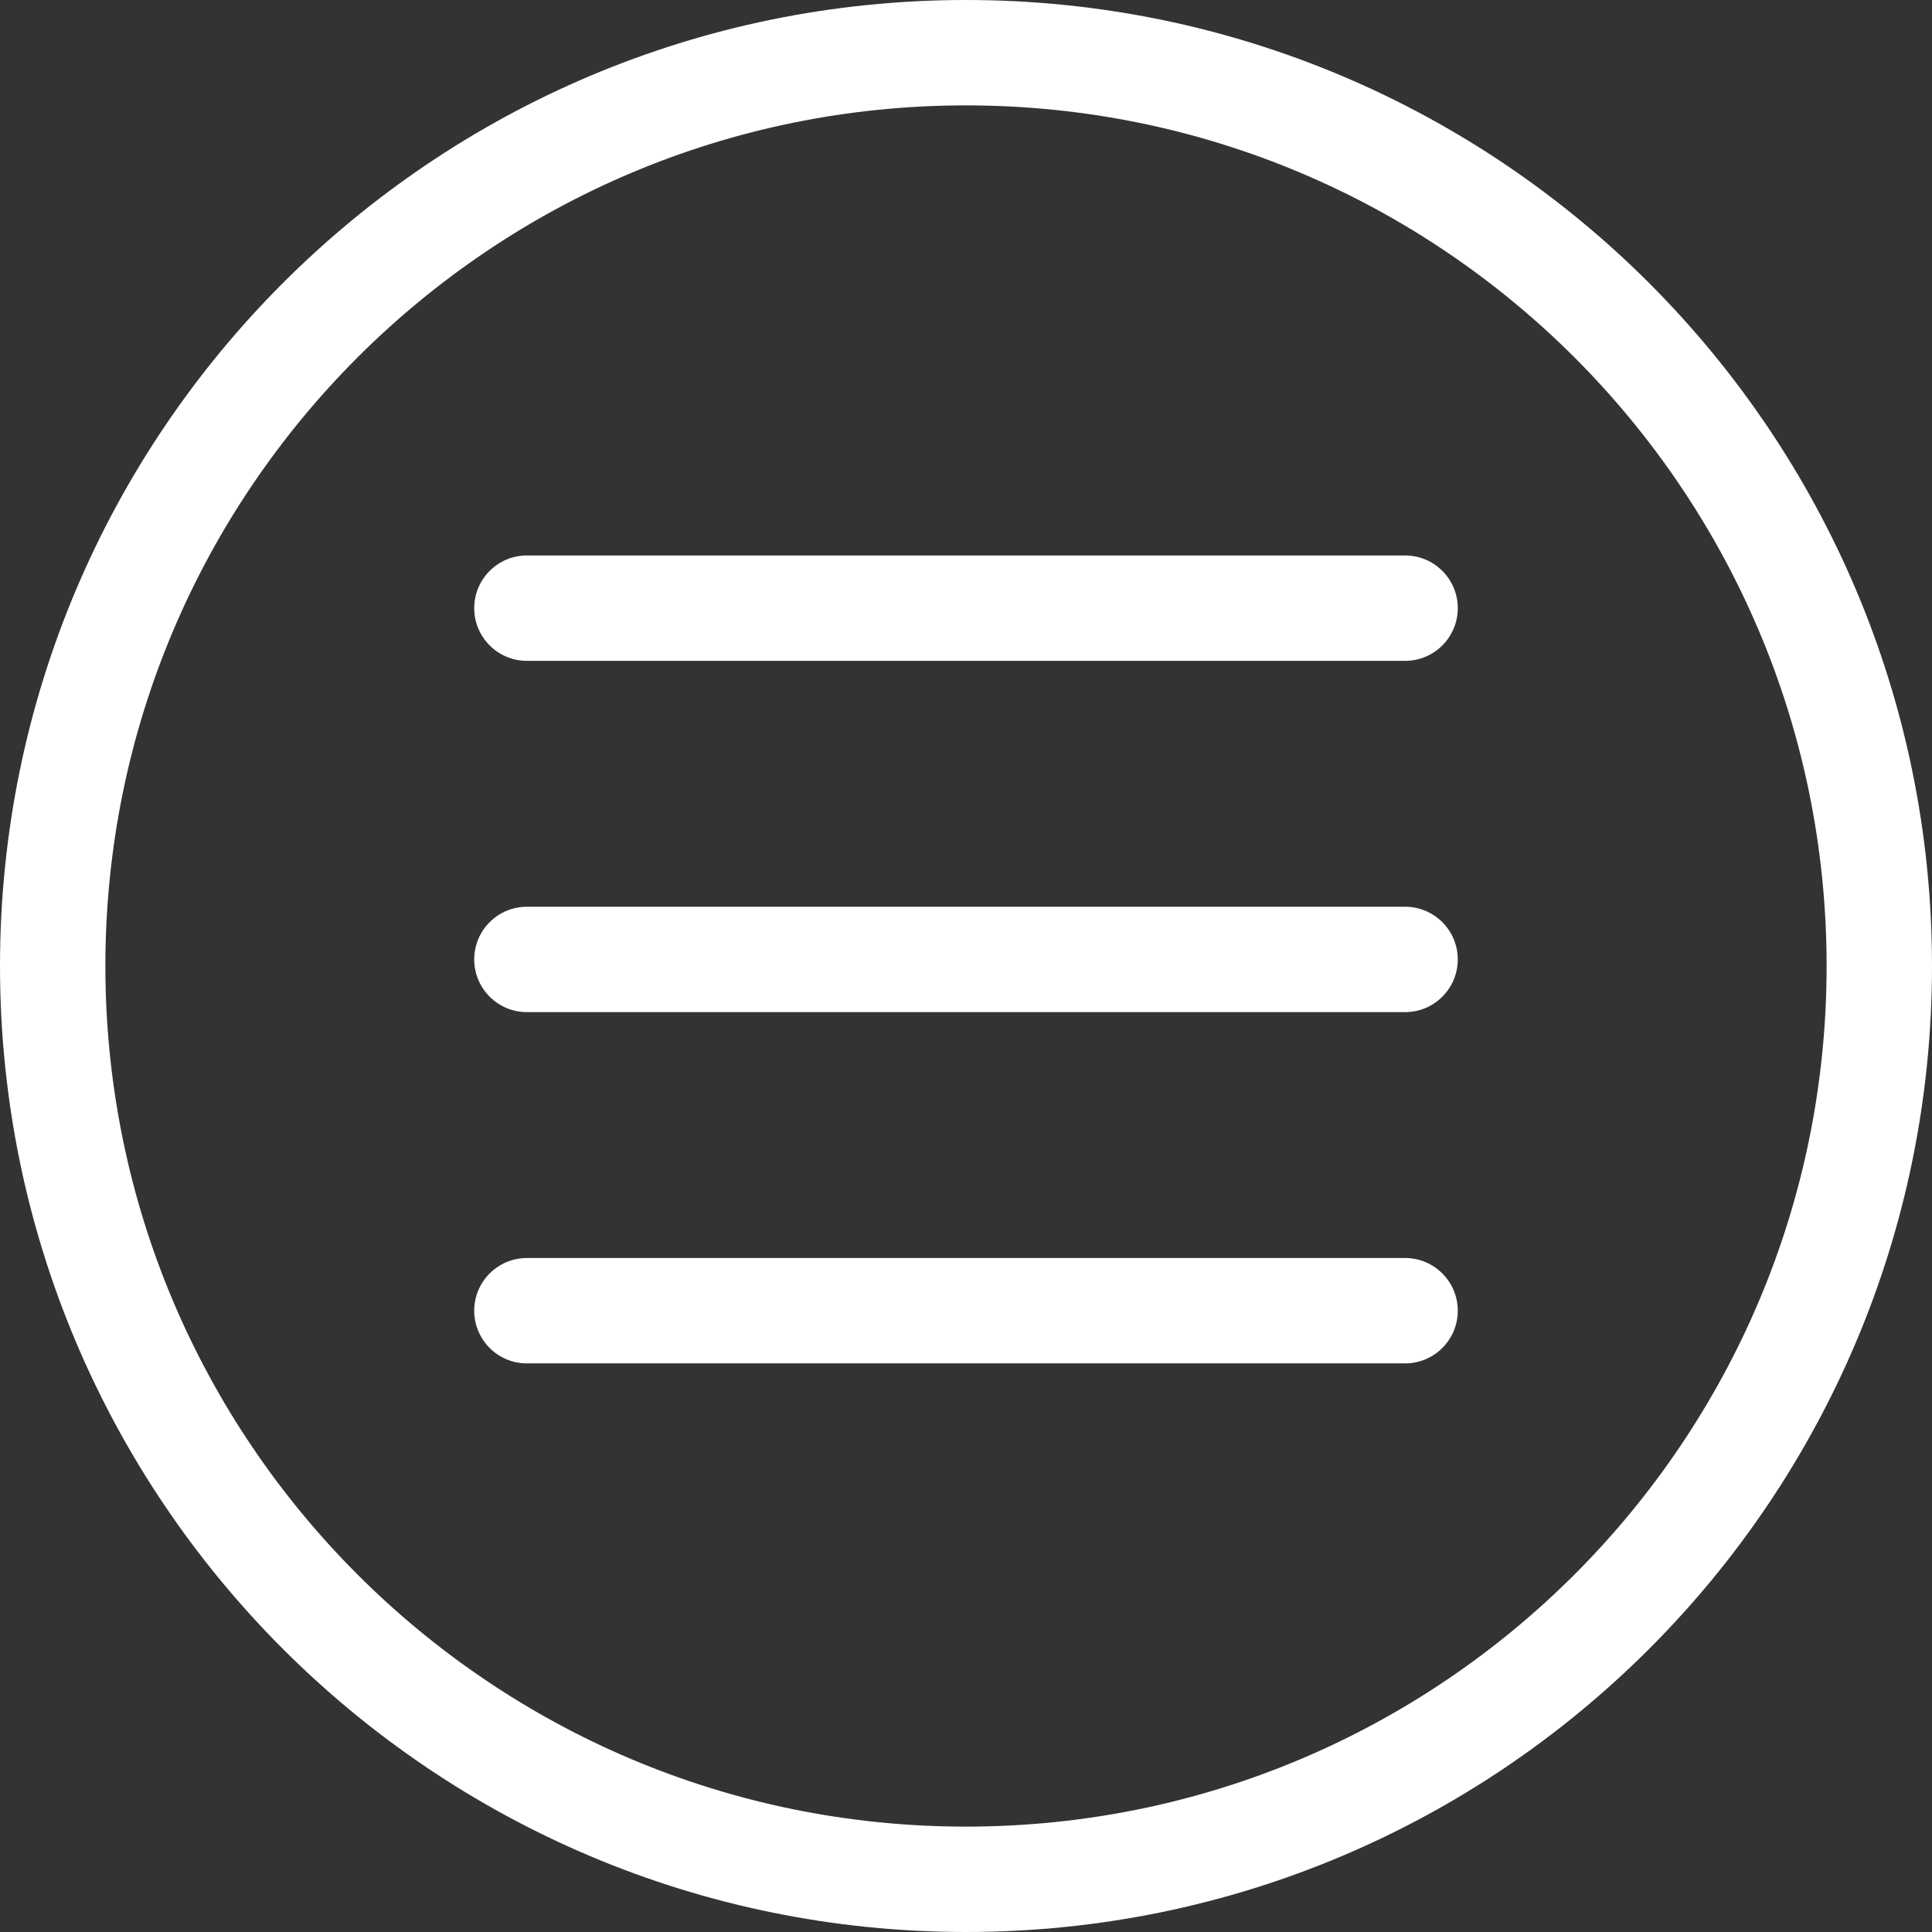<?xml version="1.0" encoding="iso-8859-1"?>
<!-- Generator: Adobe Illustrator 18.0.0, SVG Export Plug-In . SVG Version: 6.00 Build 0)  -->
<!DOCTYPE svg PUBLIC "-//W3C//DTD SVG 1.1//EN" "http://www.w3.org/Graphics/SVG/1.1/DTD/svg11.dtd">
<svg version="1.1" id="Layer_1" xmlns="http://www.w3.org/2000/svg" xmlns:xlink="http://www.w3.org/1999/xlink" x="0px" y="0px"
	 viewBox="0 0 55 55" style="enable-background:new 0 0 55 55;" xml:space="preserve">
<rect x="0" y="0" width="55" height="55" fill="#333333" stroke="none"/>
<g>
	<g>
		<path style="fill:#fff;" d="M27.5,0C12.314,0.001,0.001,12.312,0,27.5C0.001,42.686,12.314,54.998,27.5,55
			C42.687,54.998,54.999,42.686,55,27.5C54.999,12.312,42.687,0.001,27.5,0z M44.823,44.823C40.385,49.259,34.269,51.999,27.5,52
			c-6.769-0.001-12.884-2.74-17.323-7.177C5.74,40.384,3.001,34.269,3,27.5c0.001-6.77,2.74-12.885,7.177-17.324
			C14.615,5.74,20.731,3.001,27.5,3c6.77,0.001,12.885,2.74,17.324,7.176C49.26,14.615,51.999,20.73,52,27.5
			C51.999,34.269,49.26,40.384,44.823,44.823z"/>
		<path style="fill:#fff;" d="M40,15.813H15c-0.828,0-1.5,0.672-1.5,1.5s0.672,1.5,1.5,1.5h25c0.828,0,1.5-0.672,1.5-1.5
			S40.828,15.813,40,15.813z"/>
		<path style="fill:#fff;" d="M40,25.813H15c-0.828,0-1.5,0.672-1.5,1.5s0.672,1.5,1.5,1.5h25c0.828,0,1.5-0.672,1.5-1.5
			S40.828,25.813,40,25.813z"/>
		<path style="fill:#fff;" d="M40,35.813H15c-0.828,0-1.5,0.672-1.5,1.5s0.672,1.5,1.5,1.5h25c0.828,0,1.5-0.672,1.5-1.5
			S40.828,35.813,40,35.813z"/>
	</g>
</g>
</svg>
